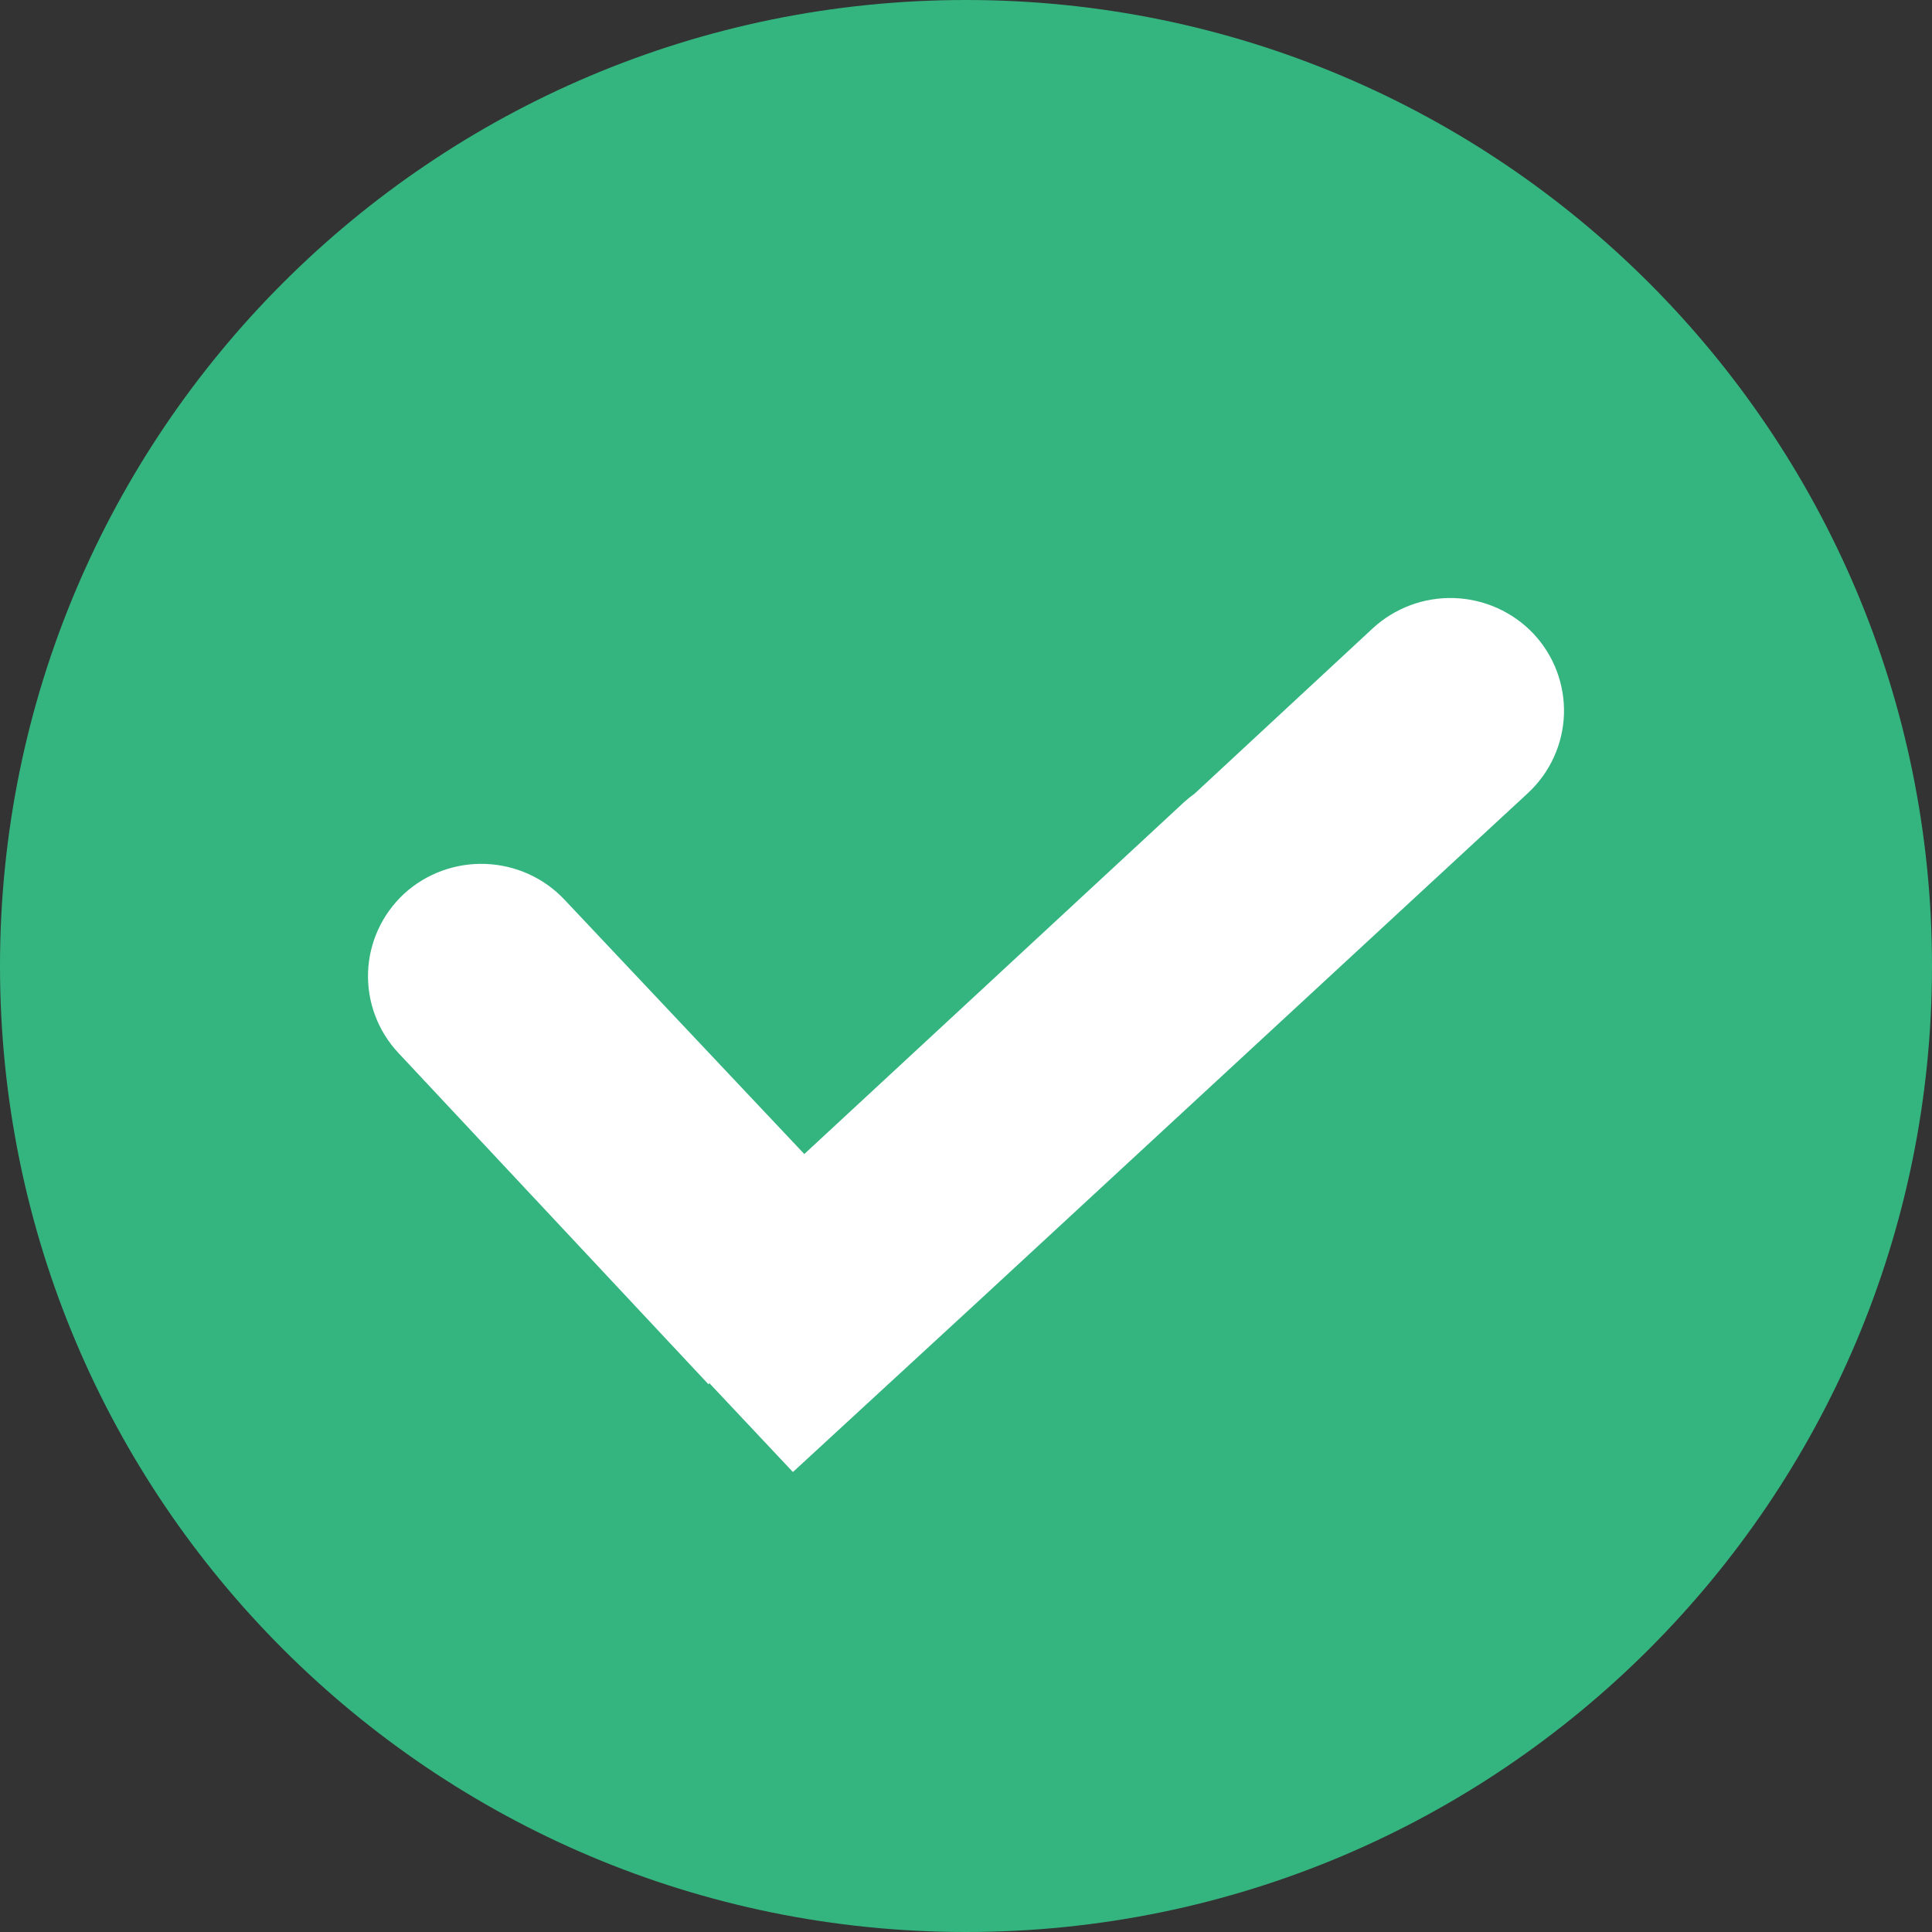 <svg width="36" height="36" viewBox="0 0 36 36" fill="none" xmlns="http://www.w3.org/2000/svg">
<rect x="0" y="0" width="36" height="36" fill="#333333" stroke="none"/>
<path d="M18 36C27.941 36 36 27.941 36 18C36 8.059 27.941 0 18 0C8.059 0 0 8.059 0 18C0 27.941 8.059 36 18 36Z" fill="#34B57F"/>
<path fill-rule="evenodd" clip-rule="evenodd" d="M13.203 25.796L7.427 19.624C7.044 19.217 6.84 18.676 6.858 18.12C6.877 17.563 7.118 17.037 7.527 16.656C7.939 16.278 8.486 16.077 9.047 16.098C9.609 16.119 10.139 16.359 10.521 16.767L14.987 21.504L22.061 14.949C22.124 14.892 22.19 14.838 22.26 14.788L25.578 11.709C25.989 11.329 26.535 11.126 27.096 11.144C27.657 11.163 28.188 11.401 28.573 11.807C28.956 12.214 29.16 12.756 29.142 13.312C29.123 13.869 28.882 14.395 28.473 14.776L18.306 24.176L14.775 27.429L13.216 25.771L13.203 25.796Z" fill="white"/>
</svg>
